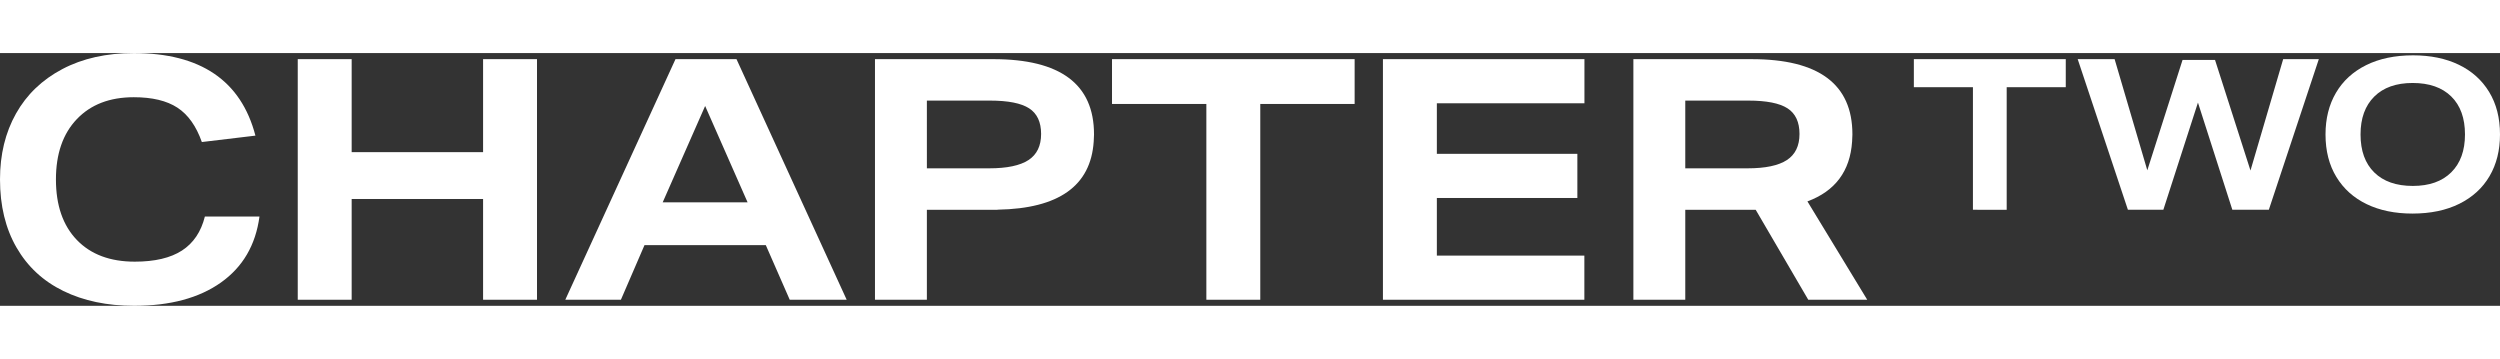 <?xml version="1.0" encoding="utf-8"?>
<!-- Generator: Adobe Illustrator 26.0.1, SVG Export Plug-In . SVG Version: 6.00 Build 0)  -->
<svg version="1.1" id="Layer_1" xmlns="http://www.w3.org/2000/svg" xmlns:xlink="http://www.w3.org/1999/xlink" x="0px" y="0px"
	 viewBox="0 0 306.722 31.008" style="enable-background:new 0 0 306.722 31.008;" xml:space="preserve"  width="216">
<rect x="0" y="0" width="306.722" height="31.008" fill="#333333" stroke="none"/>
<style type="text/css">
	.st0{fill:#fff;}
</style>
<g>
	<g>
		<path class="st0" d="M242.057,19.224V4.185h-7.248V0.743h18.637v3.443h-7.248v15.039L242.057,19.224L242.057,19.224z"/>
		<path class="st0" d="M273.883,19.224l-4.219-13.15l-4.245,13.15h-4.349l-6.161-18.482h4.53l4.012,13.641l4.323-13.538h3.986
			l4.349,13.564l4.012-13.667h4.374l-6.135,18.482H273.883z"/>
		<path class="st0" d="M306.722,9.984c0,1.95-0.427,3.654-1.281,5.112s-2.088,2.588-3.702,3.391
			c-1.614,0.802-3.533,1.204-5.76,1.204c-2.14,0-4.008-0.384-5.604-1.152s-2.839-1.881-3.727-3.339
			c-0.889-1.458-1.333-3.197-1.333-5.216c0-1.95,0.427-3.654,1.282-5.112c0.854-1.458,2.087-2.589,3.702-3.391
			c1.613-0.802,3.533-1.204,5.759-1.204c2.14,0,4.008,0.384,5.604,1.152s2.838,1.881,3.727,3.339
			C306.278,6.226,306.722,7.964,306.722,9.984z M302.426,9.984c0-2.002-0.561-3.555-1.683-4.659s-2.701-1.657-4.737-1.657
			c-2.019,0-3.59,0.556-4.711,1.67c-1.122,1.113-1.683,2.662-1.683,4.646c0,2.002,0.561,3.555,1.683,4.659
			c1.121,1.104,2.7,1.656,4.737,1.656c2.019,0,3.589-0.556,4.711-1.67C301.864,13.517,302.426,11.968,302.426,9.984z"/>
	</g>
	<path class="st0" d="M134.223,10.006c0-0.005-0.001-0.007-0.001-0.012c0-0.01,0.001-0.02,0.001-0.03c0-6.146-4.12-9.22-12.361-9.22
		H107.35v29.519h6.367V19.226h8.144c0.013,0,0.024-0.001,0.036-0.001h0.46l0.066-0.013c7.477-0.134,11.399-2.919,11.763-8.358
		c0.019-0.246,0.03-0.498,0.033-0.755C134.219,10.067,134.223,10.038,134.223,10.006z M113.717,5.83h7.731
		c2.233,0,3.838,0.317,4.817,0.951c0.978,0.634,1.467,1.682,1.467,3.142c0,1.462-0.517,2.529-1.55,3.204
		c-1.034,0.676-2.639,1.013-4.816,1.013h-7.648L113.717,5.83L113.717,5.83z"/>
	<g>
		<path class="st0" d="M22.325,24.227c-1.405,0.91-3.335,1.364-5.788,1.364c-3.032,0-5.402-0.889-7.111-2.666
			c-1.709-1.778-2.563-4.251-2.563-7.421c0-3.142,0.854-5.609,2.563-7.4s4.037-2.687,6.987-2.687c2.26,0,4.045,0.427,5.354,1.281
			c1.309,0.855,2.308,2.26,2.997,4.217l6.574-0.786C29.574,3.377,24.599,0,16.413,0c-3.363,0-6.284,0.655-8.765,1.964
			c-2.48,1.309-4.376,3.128-5.684,5.457C0.654,9.751,0,12.444,0,15.504c0,3.225,0.675,6.009,2.026,8.351
			c1.35,2.343,3.266,4.121,5.747,5.333c2.48,1.213,5.375,1.819,8.682,1.819c4.41,0,7.959-0.951,10.646-2.853
			s4.265-4.603,4.734-8.103h-6.698C24.667,21.926,23.731,23.318,22.325,24.227z"/>
		<polygon class="st0" points="59.269,12.155 43.145,12.155 43.145,0.744 36.53,0.744 36.53,30.263 43.145,30.263 43.145,17.902 
			59.269,17.902 59.269,30.263 65.884,30.263 65.884,0.744 59.269,0.744 		"/>
		<path class="st0" d="M82.876,0.744l-13.52,29.519h6.822l2.894-6.698h14.884l2.935,6.698h6.987L90.359,0.744H82.876z
			 M81.304,18.315l5.209-11.824l5.209,11.824H81.304z"/>
		<polygon class="st0" points="136.431,6.243 148.007,6.243 148.007,30.263 154.622,30.263 154.622,6.243 166.198,6.243 
			166.198,0.744 136.431,0.744 		"/>
		<path class="st0" d="M221.751,18.198c3.41-1.267,5.238-3.715,5.481-7.344c0.019-0.246,0.03-0.498,0.033-0.755
			c0-0.032,0.004-0.061,0.004-0.092c0-0.005-0.001-0.007-0.001-0.012c0-0.01,0.001-0.02,0.001-0.03c0-6.146-4.12-9.22-12.361-9.22
			h-14.511v29.519h6.367V19.226h8.144c0.012,0,0.023-0.001,0.035-0.001h0.461l6.449,11.038h7.235L221.751,18.198z M206.763,5.83
			h7.731c2.233,0,3.838,0.317,4.817,0.951c0.978,0.634,1.467,1.682,1.467,3.142c0,1.462-0.517,2.529-1.55,3.204
			c-1.034,0.676-2.639,1.013-4.816,1.013h-7.648V5.83H206.763z"/>
	</g>
	<polyline class="st0" points="194.383,30.263 194.383,24.848 176.285,24.848 176.285,17.778 193.525,17.778 193.525,12.362 
		176.285,12.362 176.285,6.16 194.393,6.16 194.393,0.744 169.67,0.744 169.67,30.263 194.383,30.263 	"/>
</g>
</svg>

